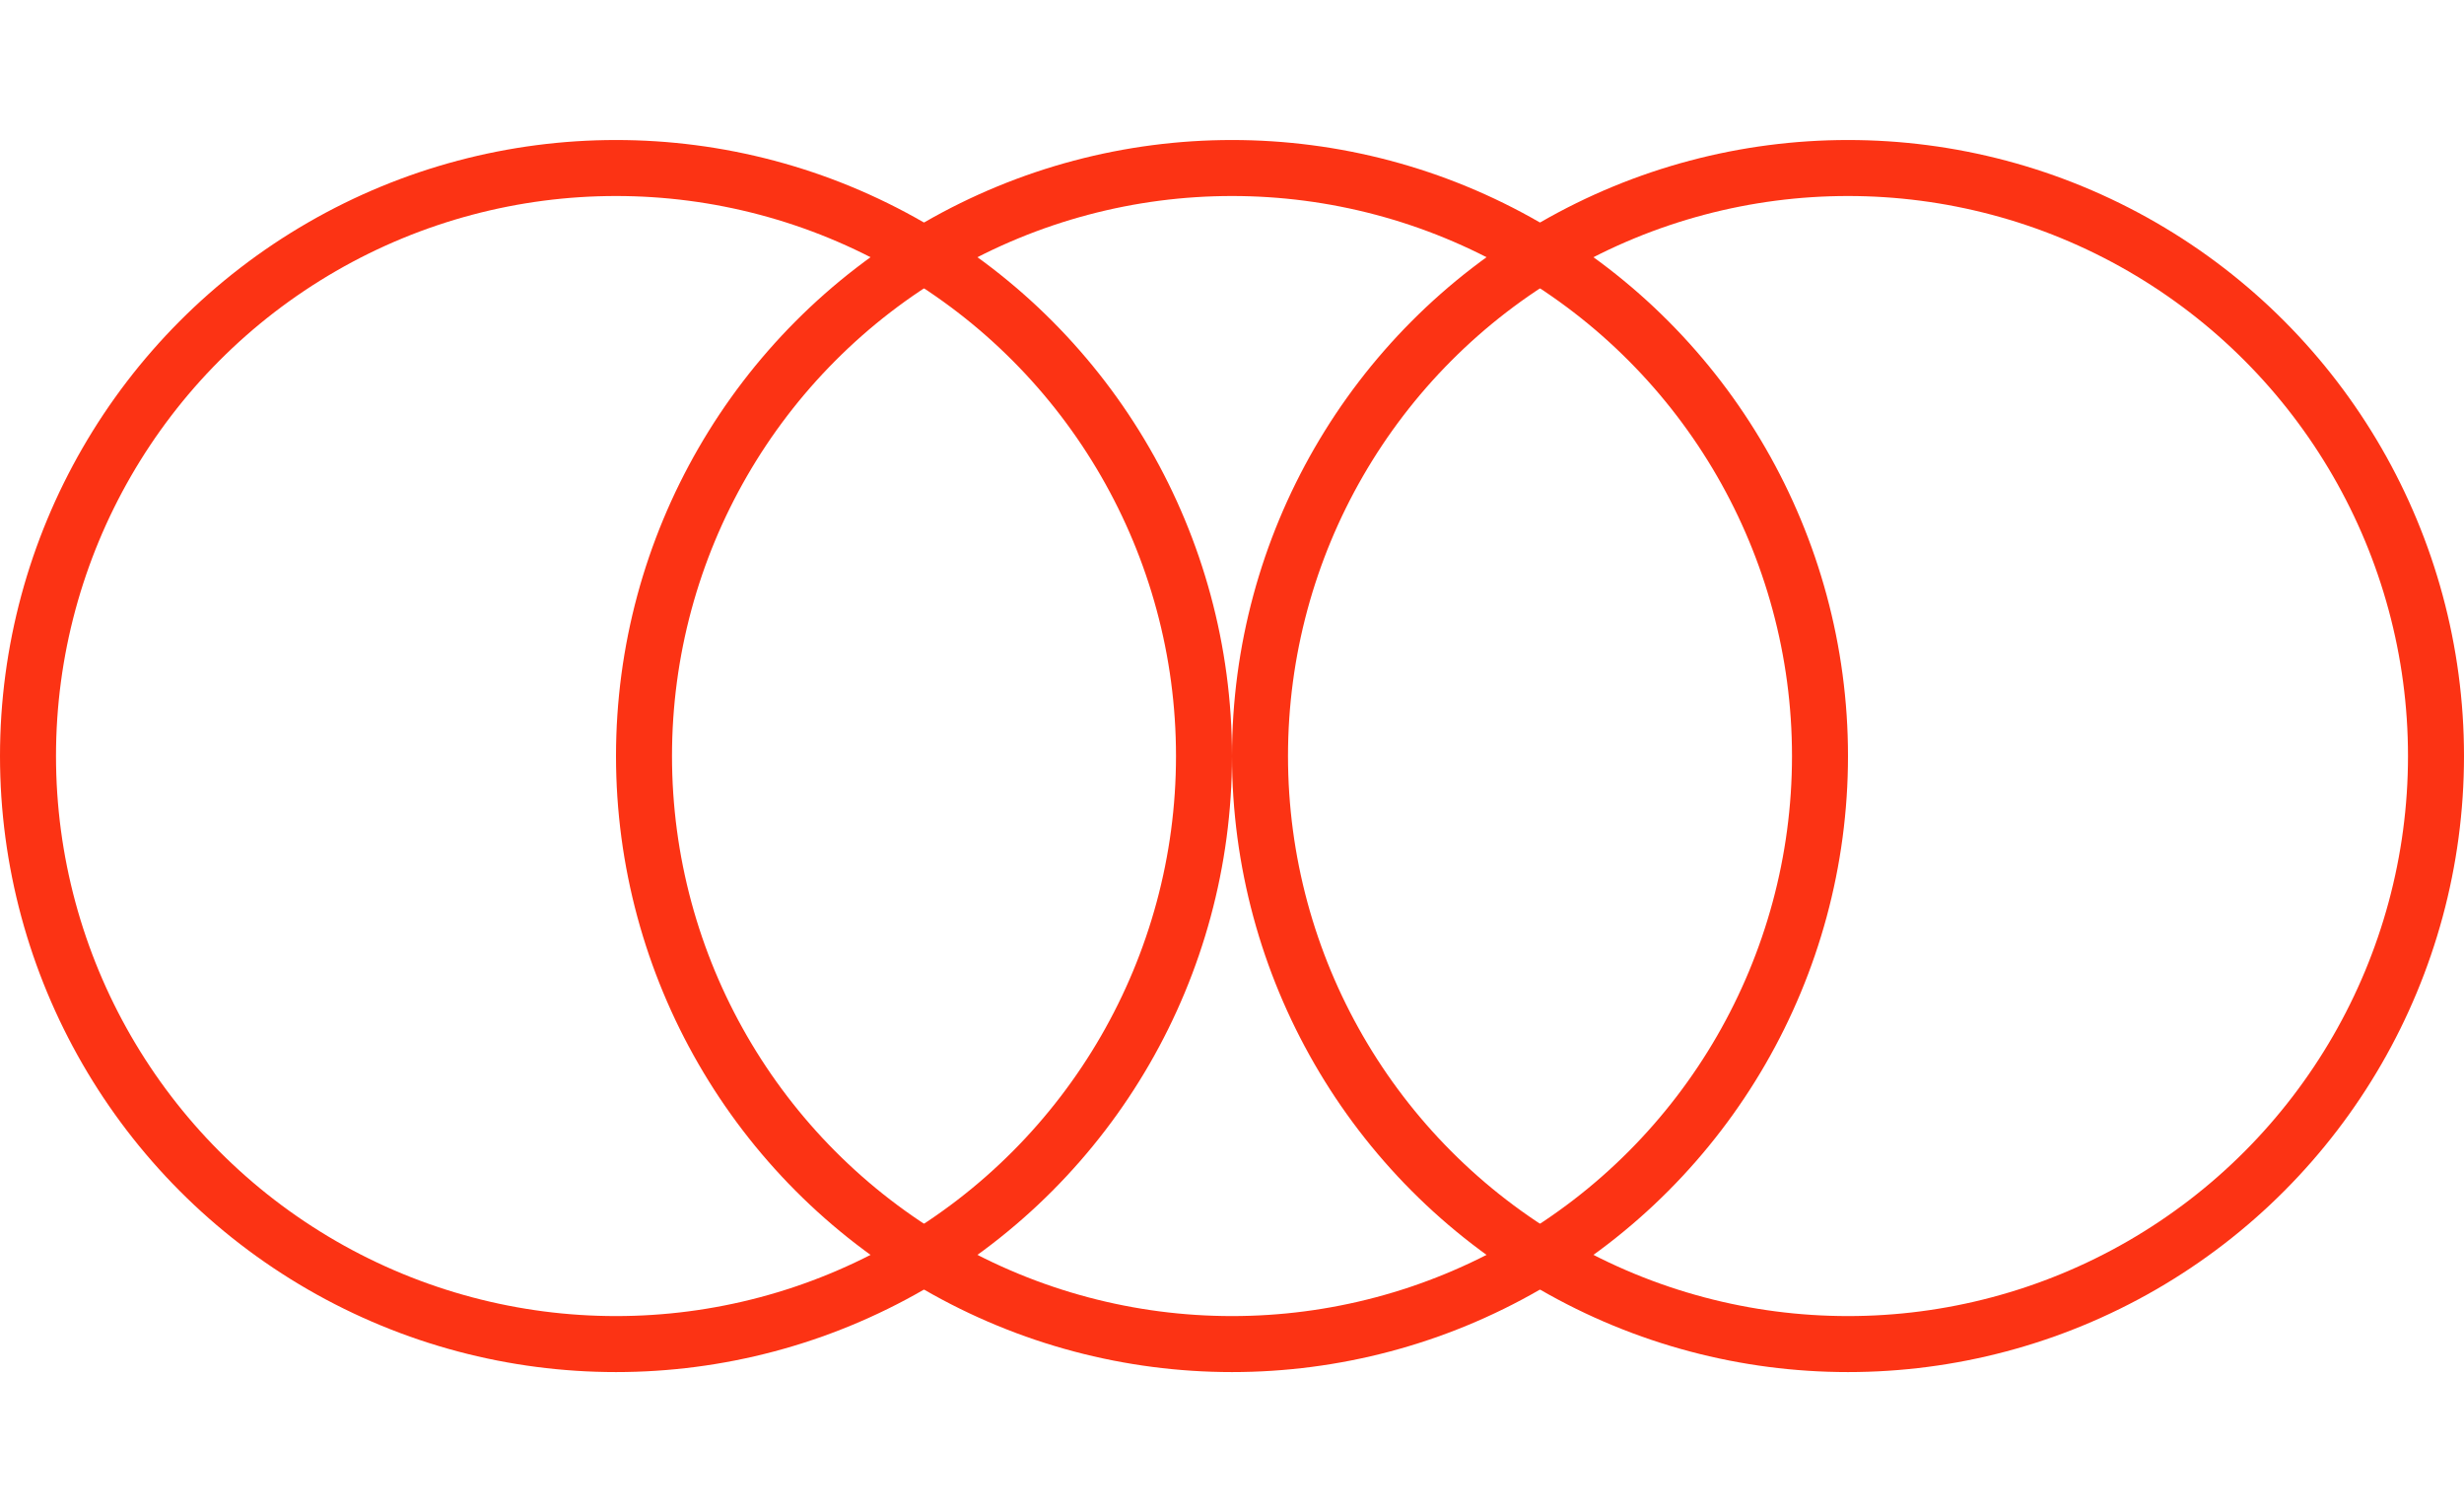 <svg width="88" height="54" viewBox="0 0 88 54" fill="none" xmlns="http://www.w3.org/2000/svg">
<circle cx="22" cy="27" r="21" stroke="#FC3314" stroke-width="2"/>
<circle cx="44" cy="27" r="21" stroke="#FC3314" stroke-width="2"/>
<circle cx="66" cy="27" r="21" stroke="#FC3314" stroke-width="2"/>
</svg>
